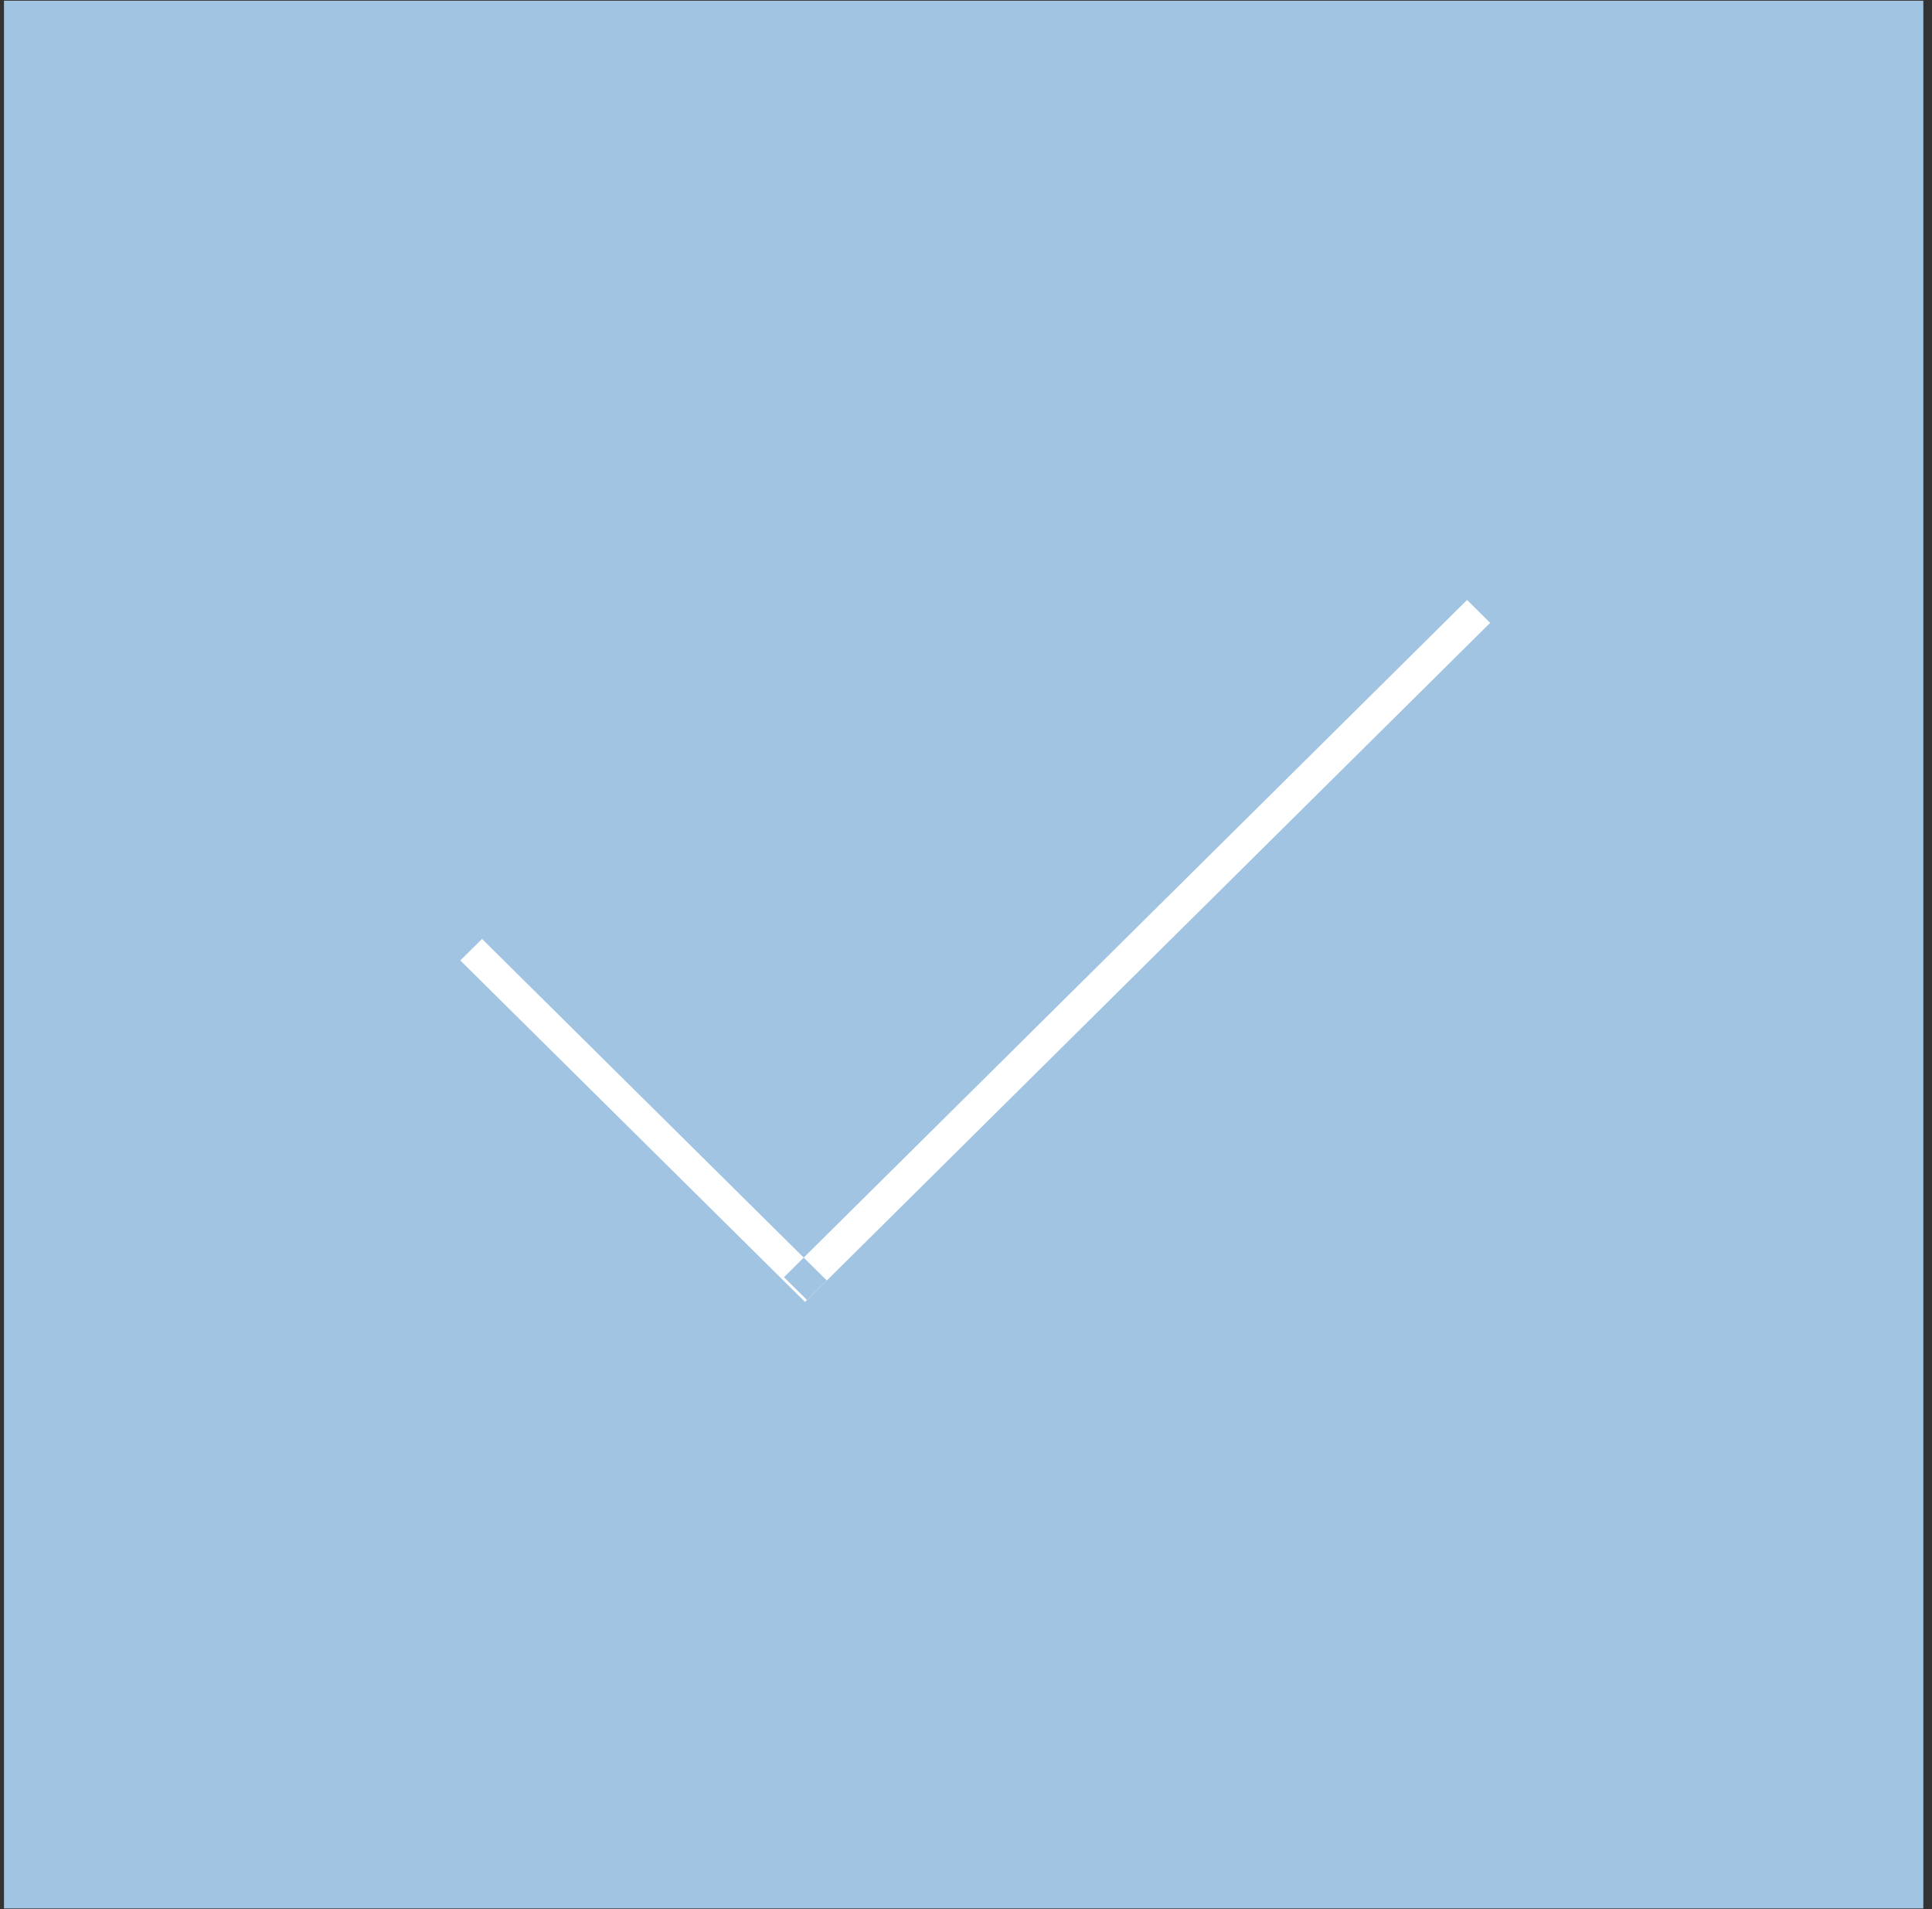 <svg xmlns="http://www.w3.org/2000/svg" width="84" height="83" viewBox="0 0 84 83">
  <rect x="0" y="0" width="84" height="83" fill="#333333" stroke="none"/>
  <defs>
    <style>
      .cls-1 {
        fill: #A0C4E2;
      }

      .cls-1, .cls-2 {
        fill-rule: evenodd;
      }

      .cls-2 {
        fill: #fff;
      }
    </style>
  </defs>
  <path id="Box" class="cls-1" d="M0.173,0.031h83.45V82.969H0.173V0.031Z"/>
  <path id="Tick" class="cls-2" d="M20.013,41.754L35,56.6l0.945-.935L20.958,40.819ZM35.09,56.52l29.7-29.442-1.005-.995-29.7,29.442Z"/>
</svg>